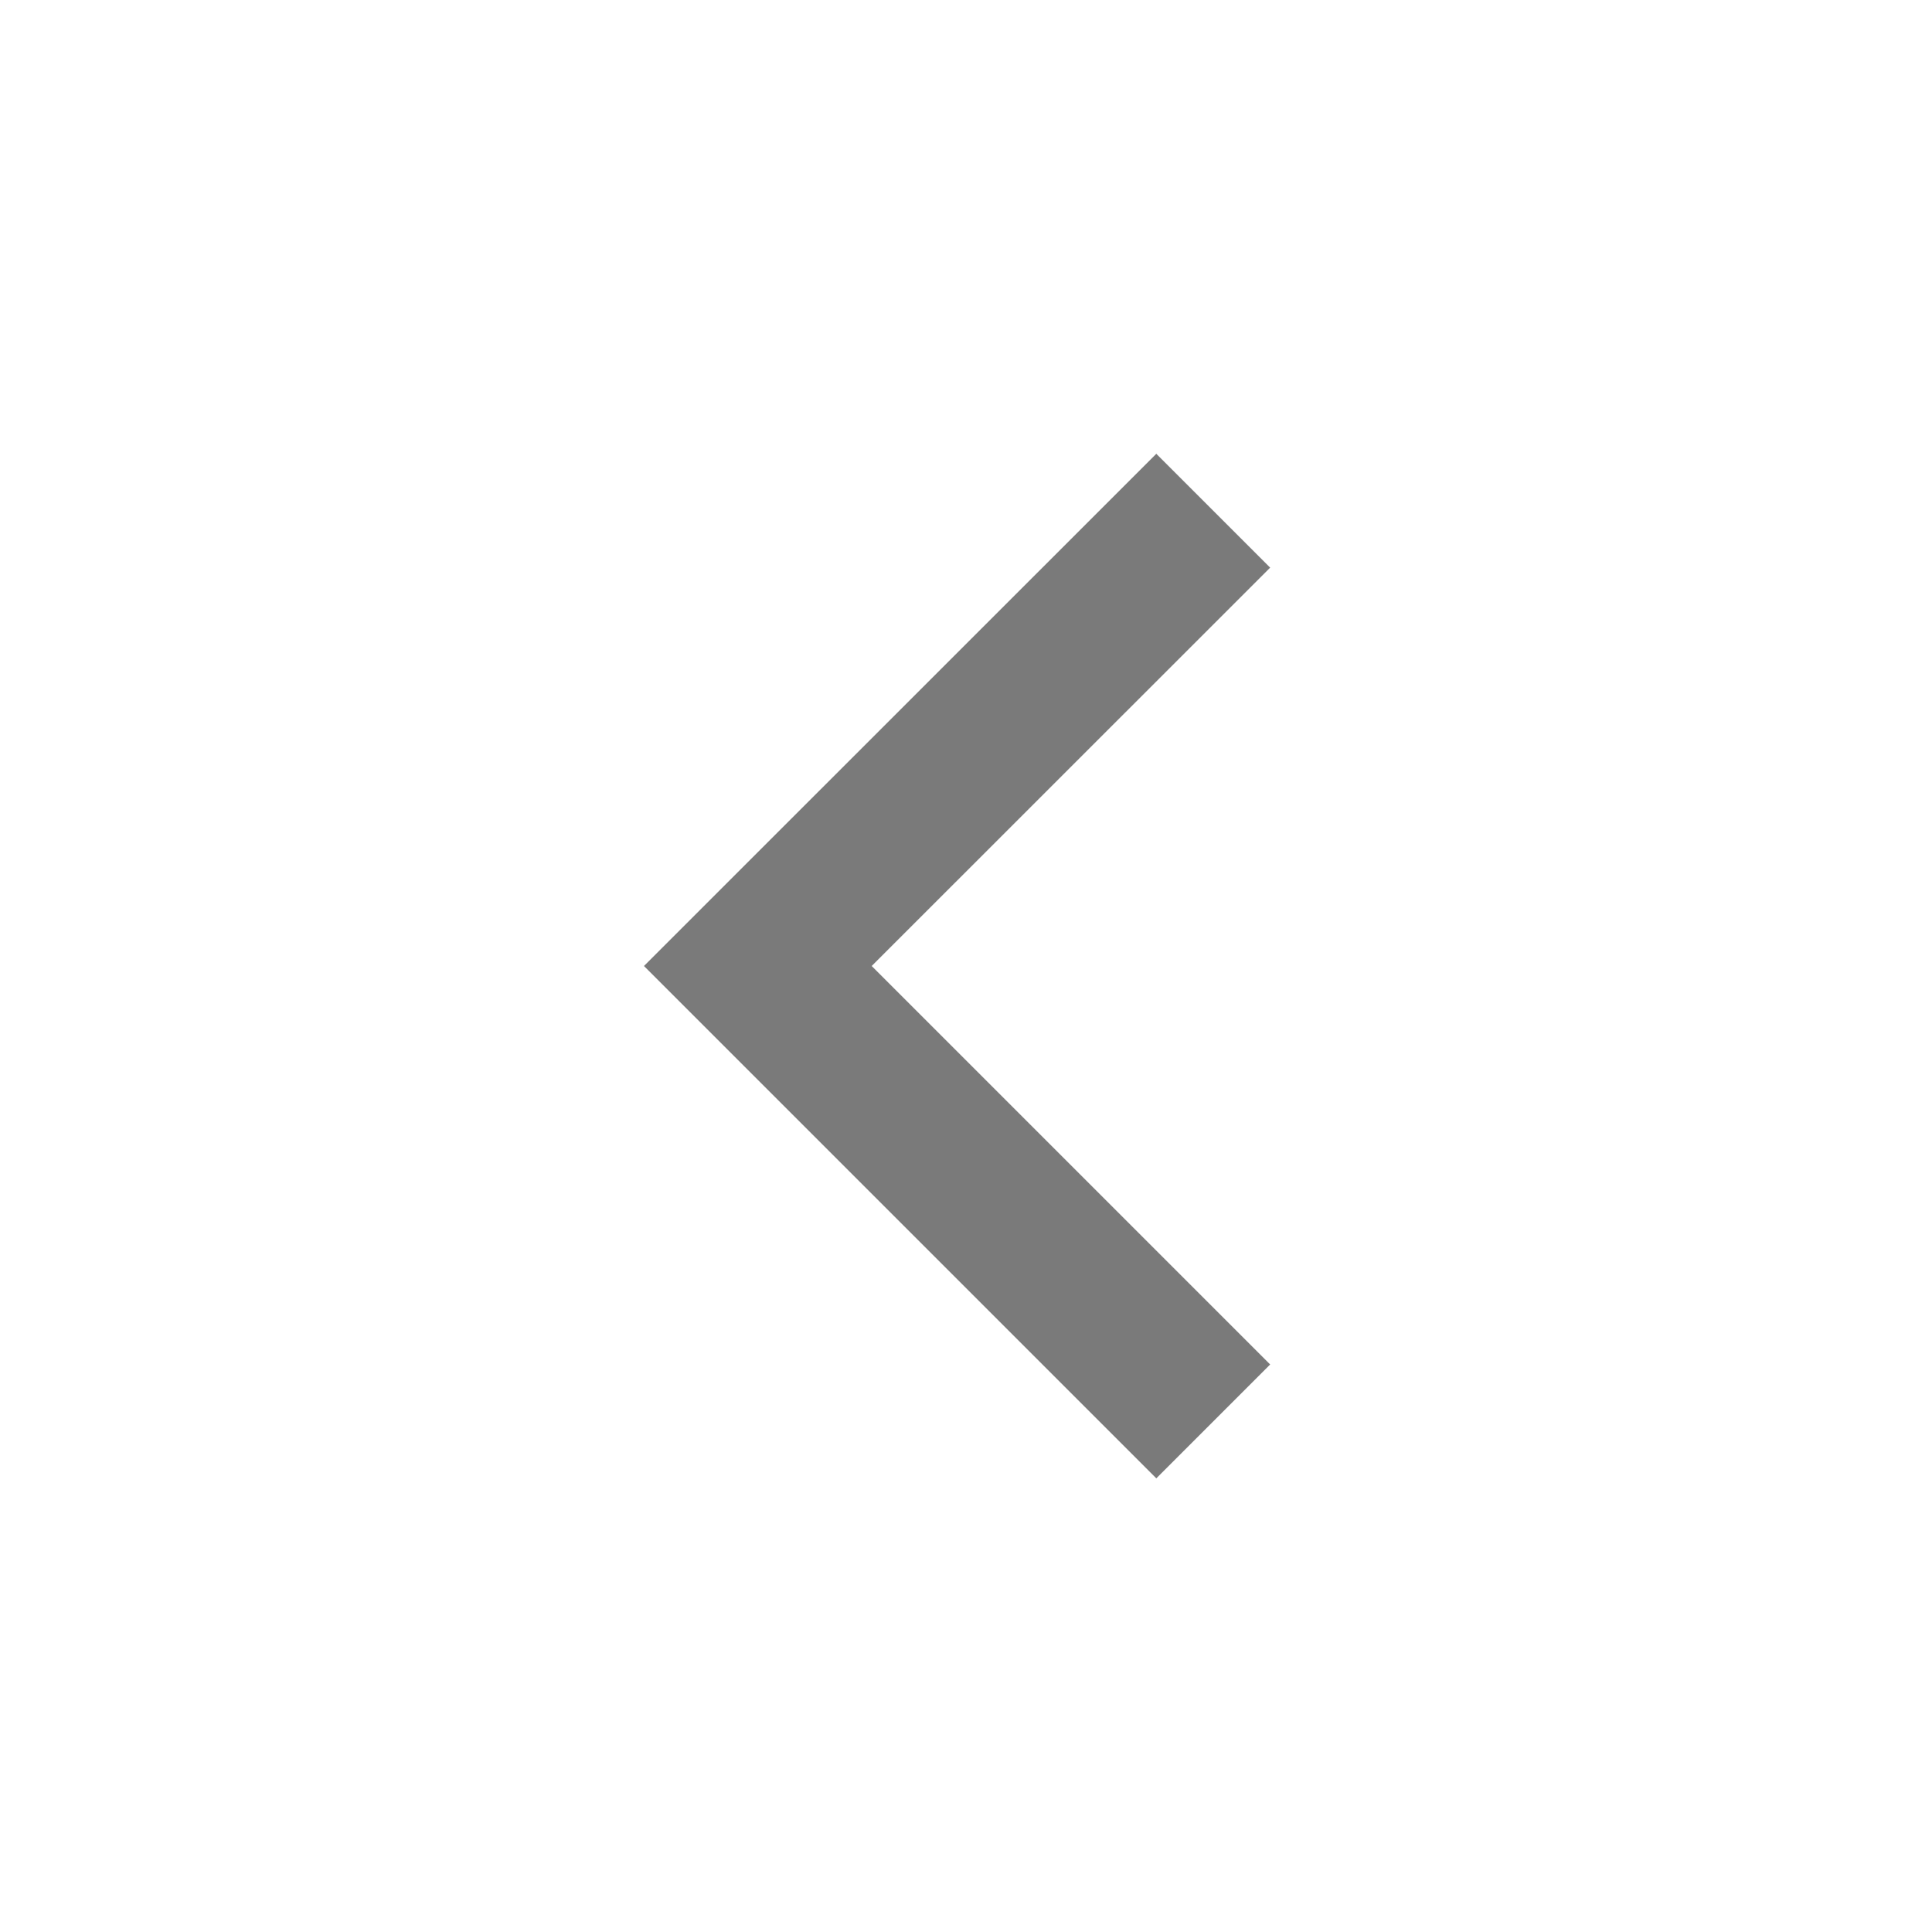 <svg width="16" height="16" viewBox="0 0 16 16" fill="none" xmlns="http://www.w3.org/2000/svg">
<g id="Icon">
<path id="Vector" d="M7.219 8L10.519 11.3L9.576 12.243L5.333 8L9.576 3.758L10.519 4.701L7.219 8Z" fill="#303030" fill-opacity="0.64"/>
</g>
</svg>
